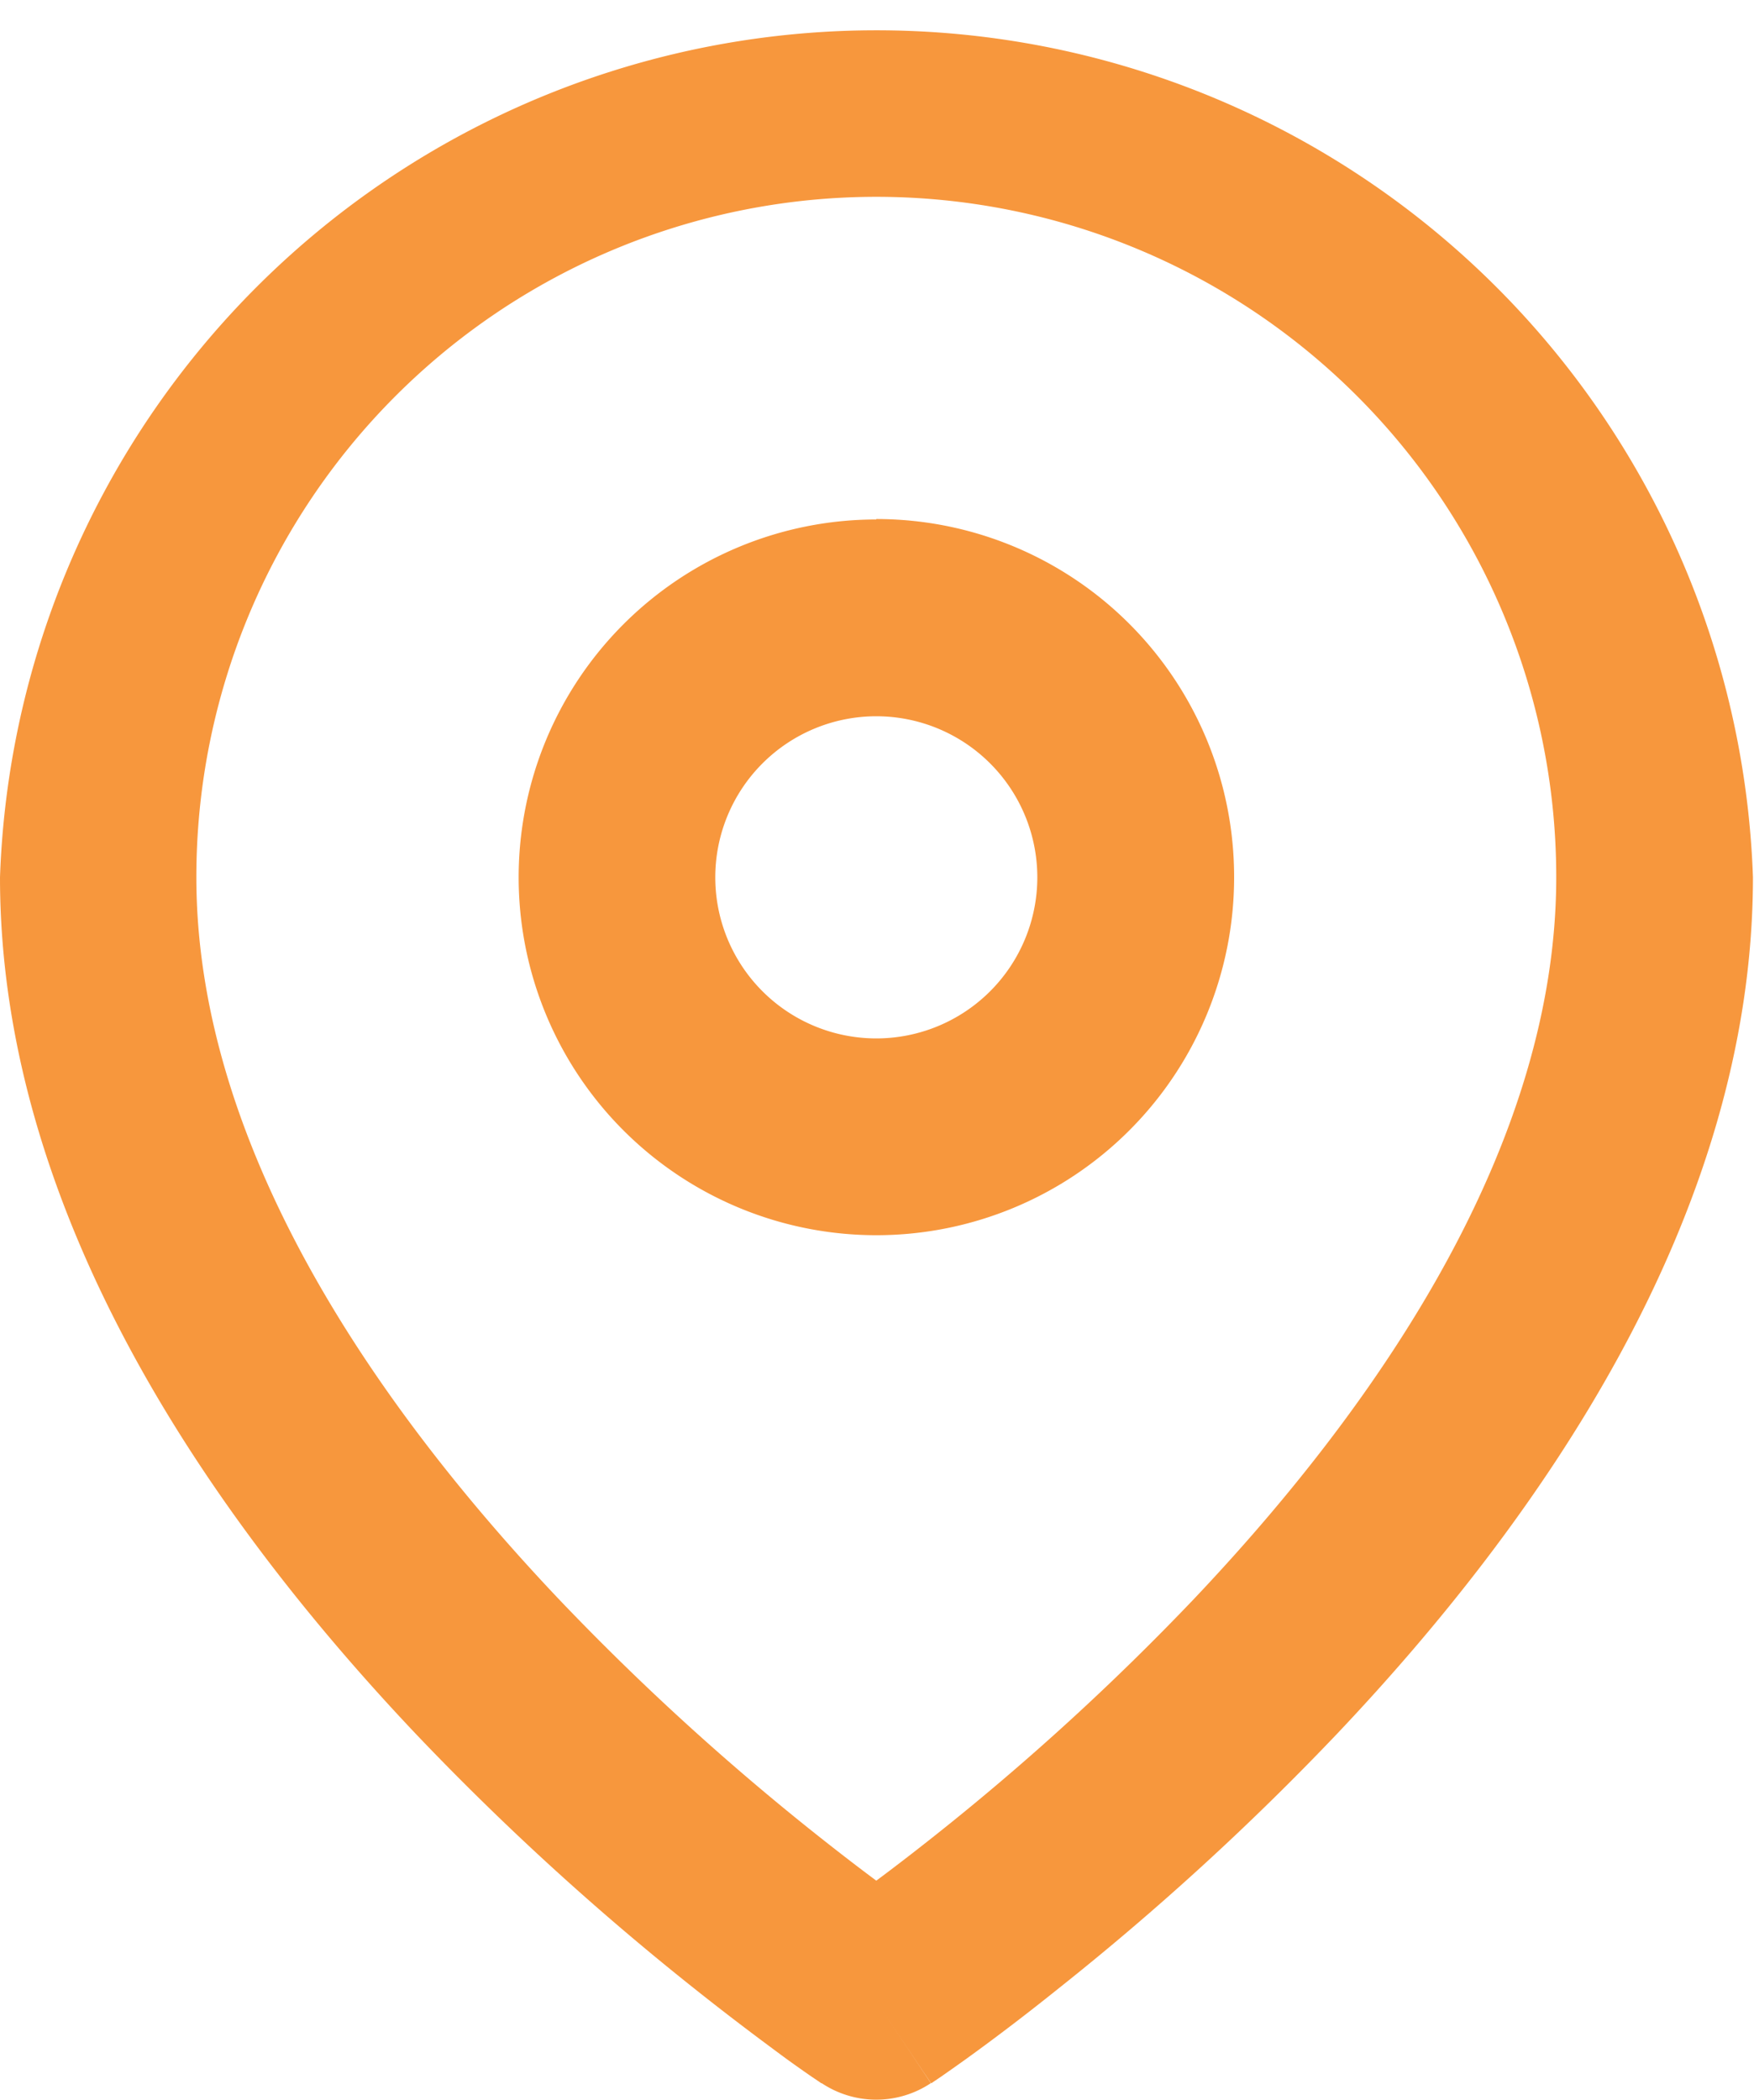 <svg xmlns="http://www.w3.org/2000/svg" width="20" height="23.938" viewBox="0 0 20 23.938">
  <defs>
    <style>
      .cls-1 {
        fill: #f7973d;
        fill-rule: evenodd;
      }
    </style>
  </defs>
  <path id="location.svg" class="cls-1" d="M957.51,128.514A7.753,7.753,0,0,1,970.745,134c0,3-1.956,5.93-4.13,8.224a28.83,28.83,0,0,1-2.935,2.682c-0.262.208-.494,0.386-0.688,0.53-0.194-.144-0.426-0.322-0.688-0.53a28.83,28.83,0,0,1-2.935-2.682c-2.174-2.294-4.13-5.225-4.13-8.224A7.751,7.751,0,0,1,957.51,128.514Zm4.859,19.23s0,0,.623-0.933l0.622,0.933A1.123,1.123,0,0,1,962.369,147.744Zm0,0,0.623-.933c0.622,0.933.624,0.932,0.624,0.932h0l0.007,0,0.023-.016,0.083-.056c0.07-.049.172-0.12,0.3-0.212,0.256-.185.616-0.453,1.048-0.8a30.937,30.937,0,0,0,3.166-2.894c2.264-2.388,4.745-5.866,4.745-9.767A10,10,0,0,0,953,134c0,3.9,2.482,7.379,4.745,9.767a31.043,31.043,0,0,0,3.166,2.894c0.432,0.344.793,0.612,1.048,0.8,0.127,0.092.229,0.163,0.3,0.212l0.083,0.056,0.023,0.016,0.007,0ZM961.156,134a1.836,1.836,0,1,1,1.836,1.836A1.836,1.836,0,0,1,961.156,134Zm1.836-4.079a4.079,4.079,0,1,0,4.08,4.079A4.079,4.079,0,0,0,962.992,129.916Z" transform="translate(-953 -124)"/>
</svg>

